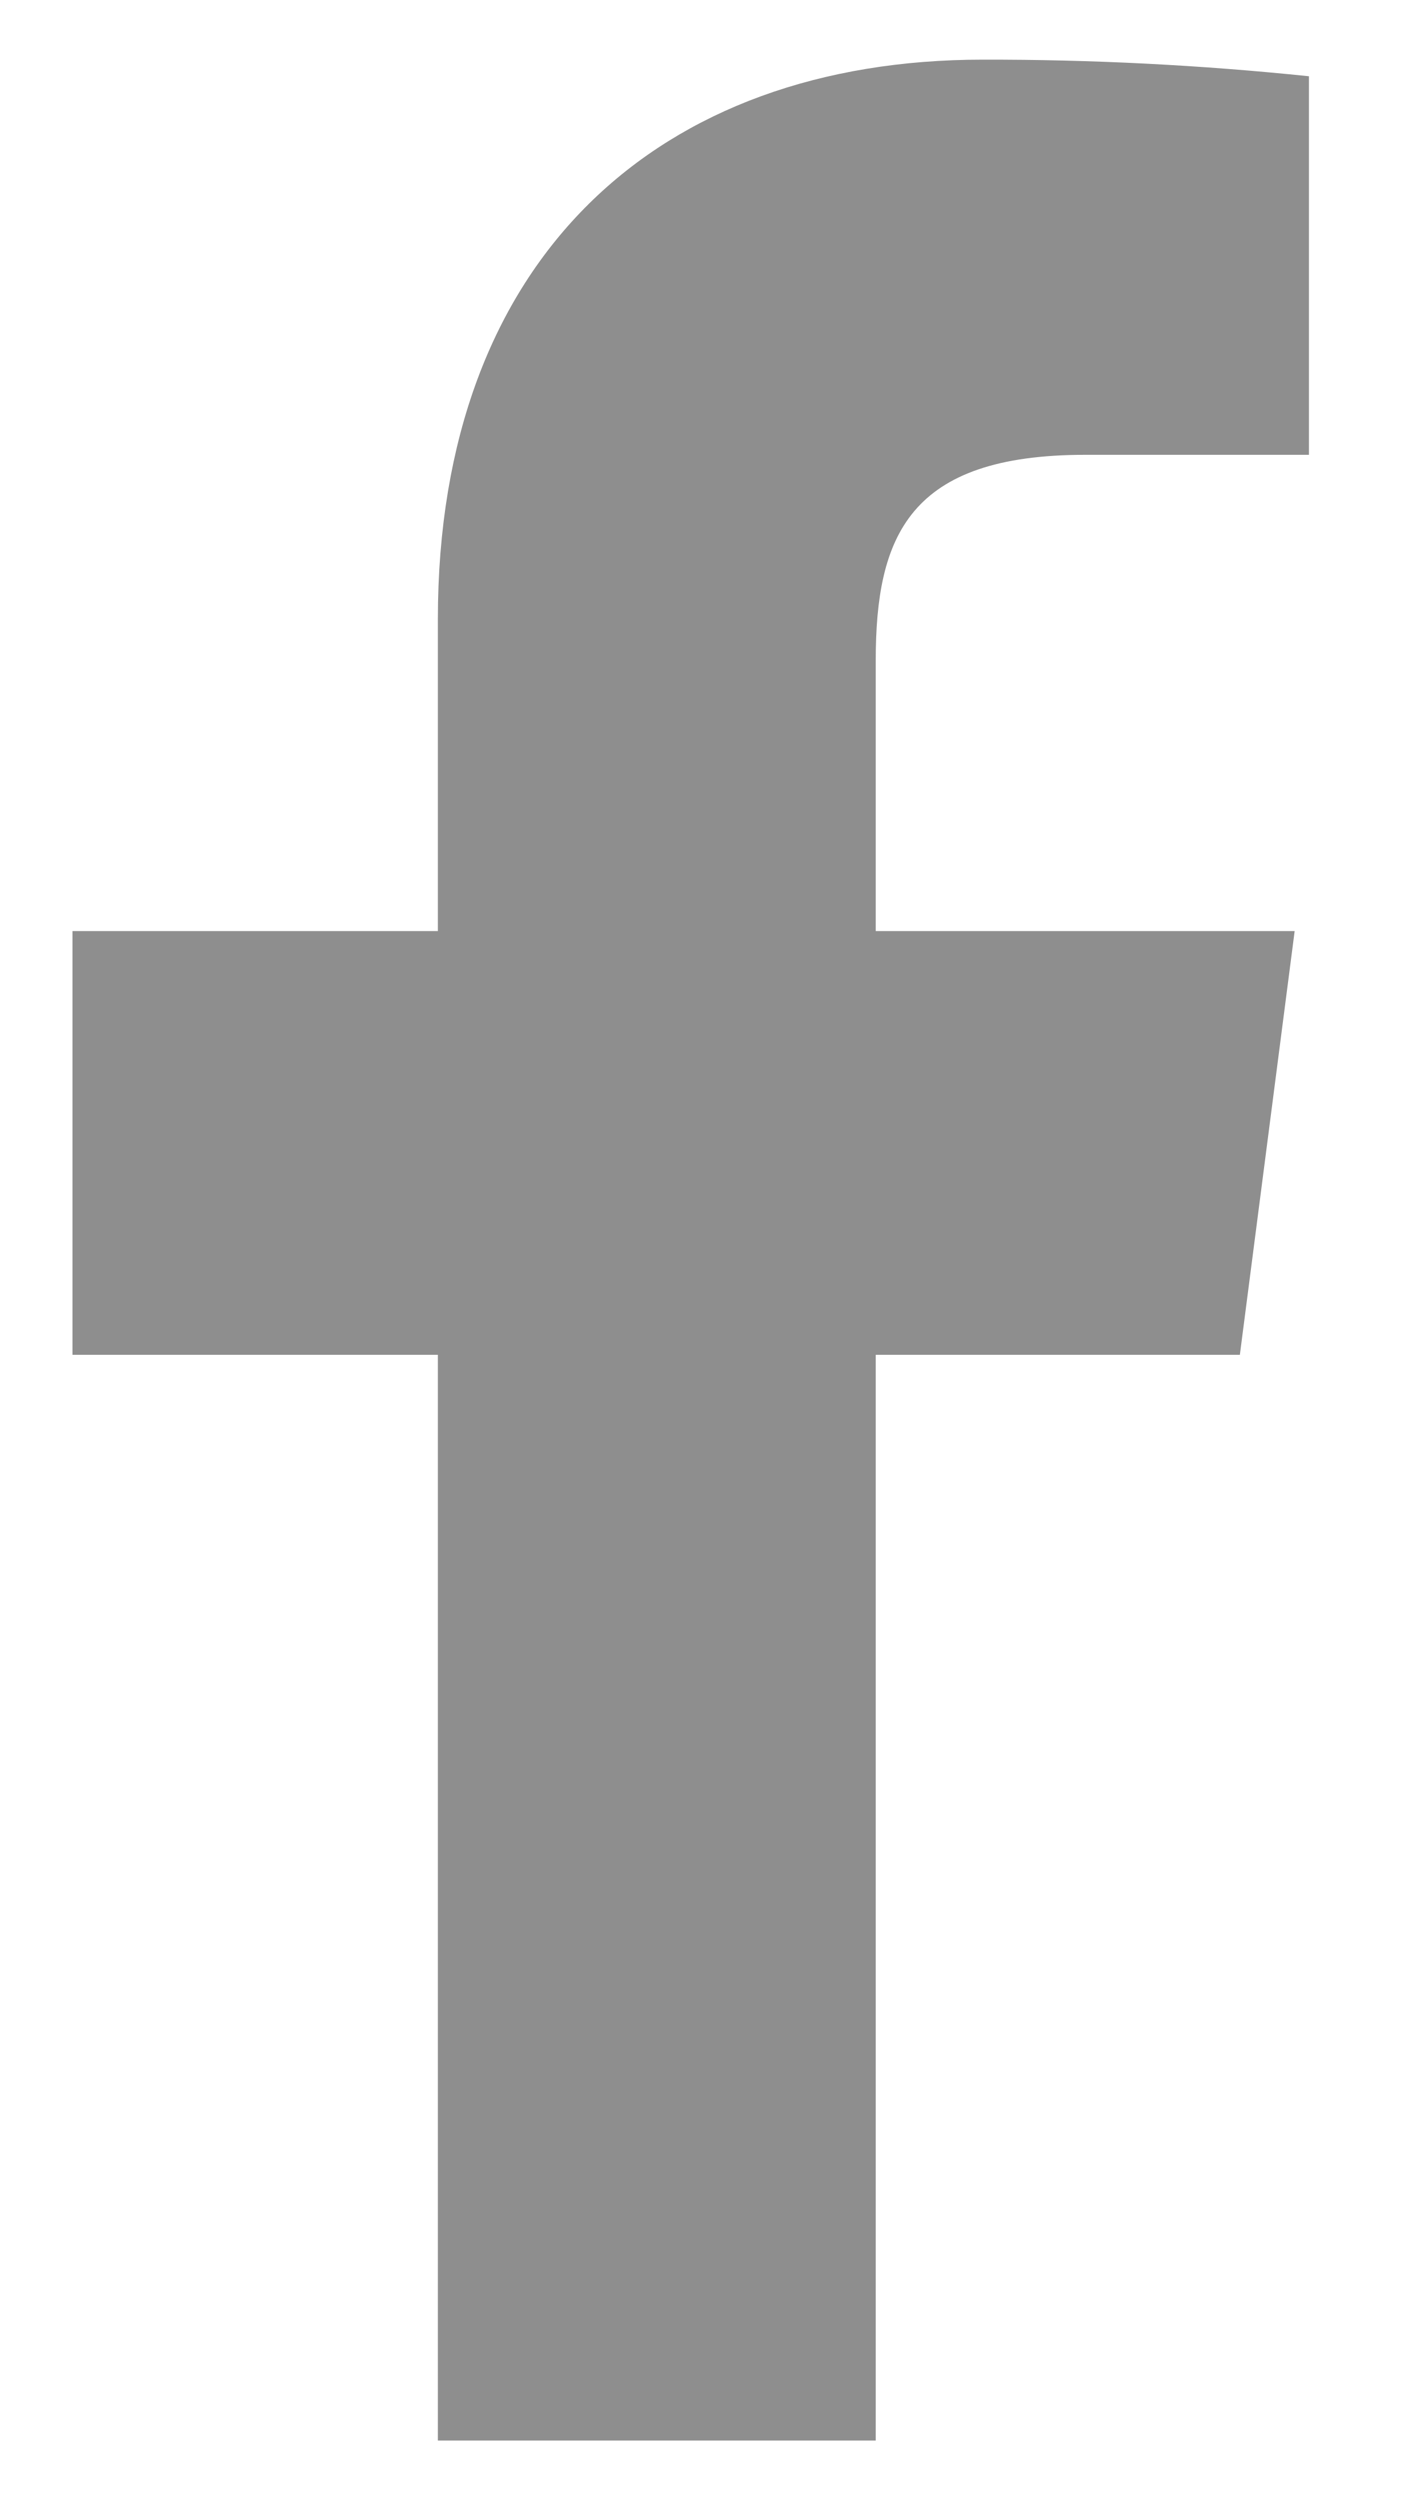 <svg width="8" height="14" viewBox="0 0 8 14" fill="none" xmlns="http://www.w3.org/2000/svg">
<path d="M6.08 2.547H7.333V0.427C6.726 0.364 6.116 0.333 5.506 0.334C3.693 0.334 2.453 1.441 2.453 3.467V5.214H0.406V7.587H2.453V13.667H4.906V7.587H6.946L7.253 5.214H4.906V3.701C4.906 3.001 5.093 2.547 6.08 2.547Z" fill="#8E8E8E"/>
</svg>
